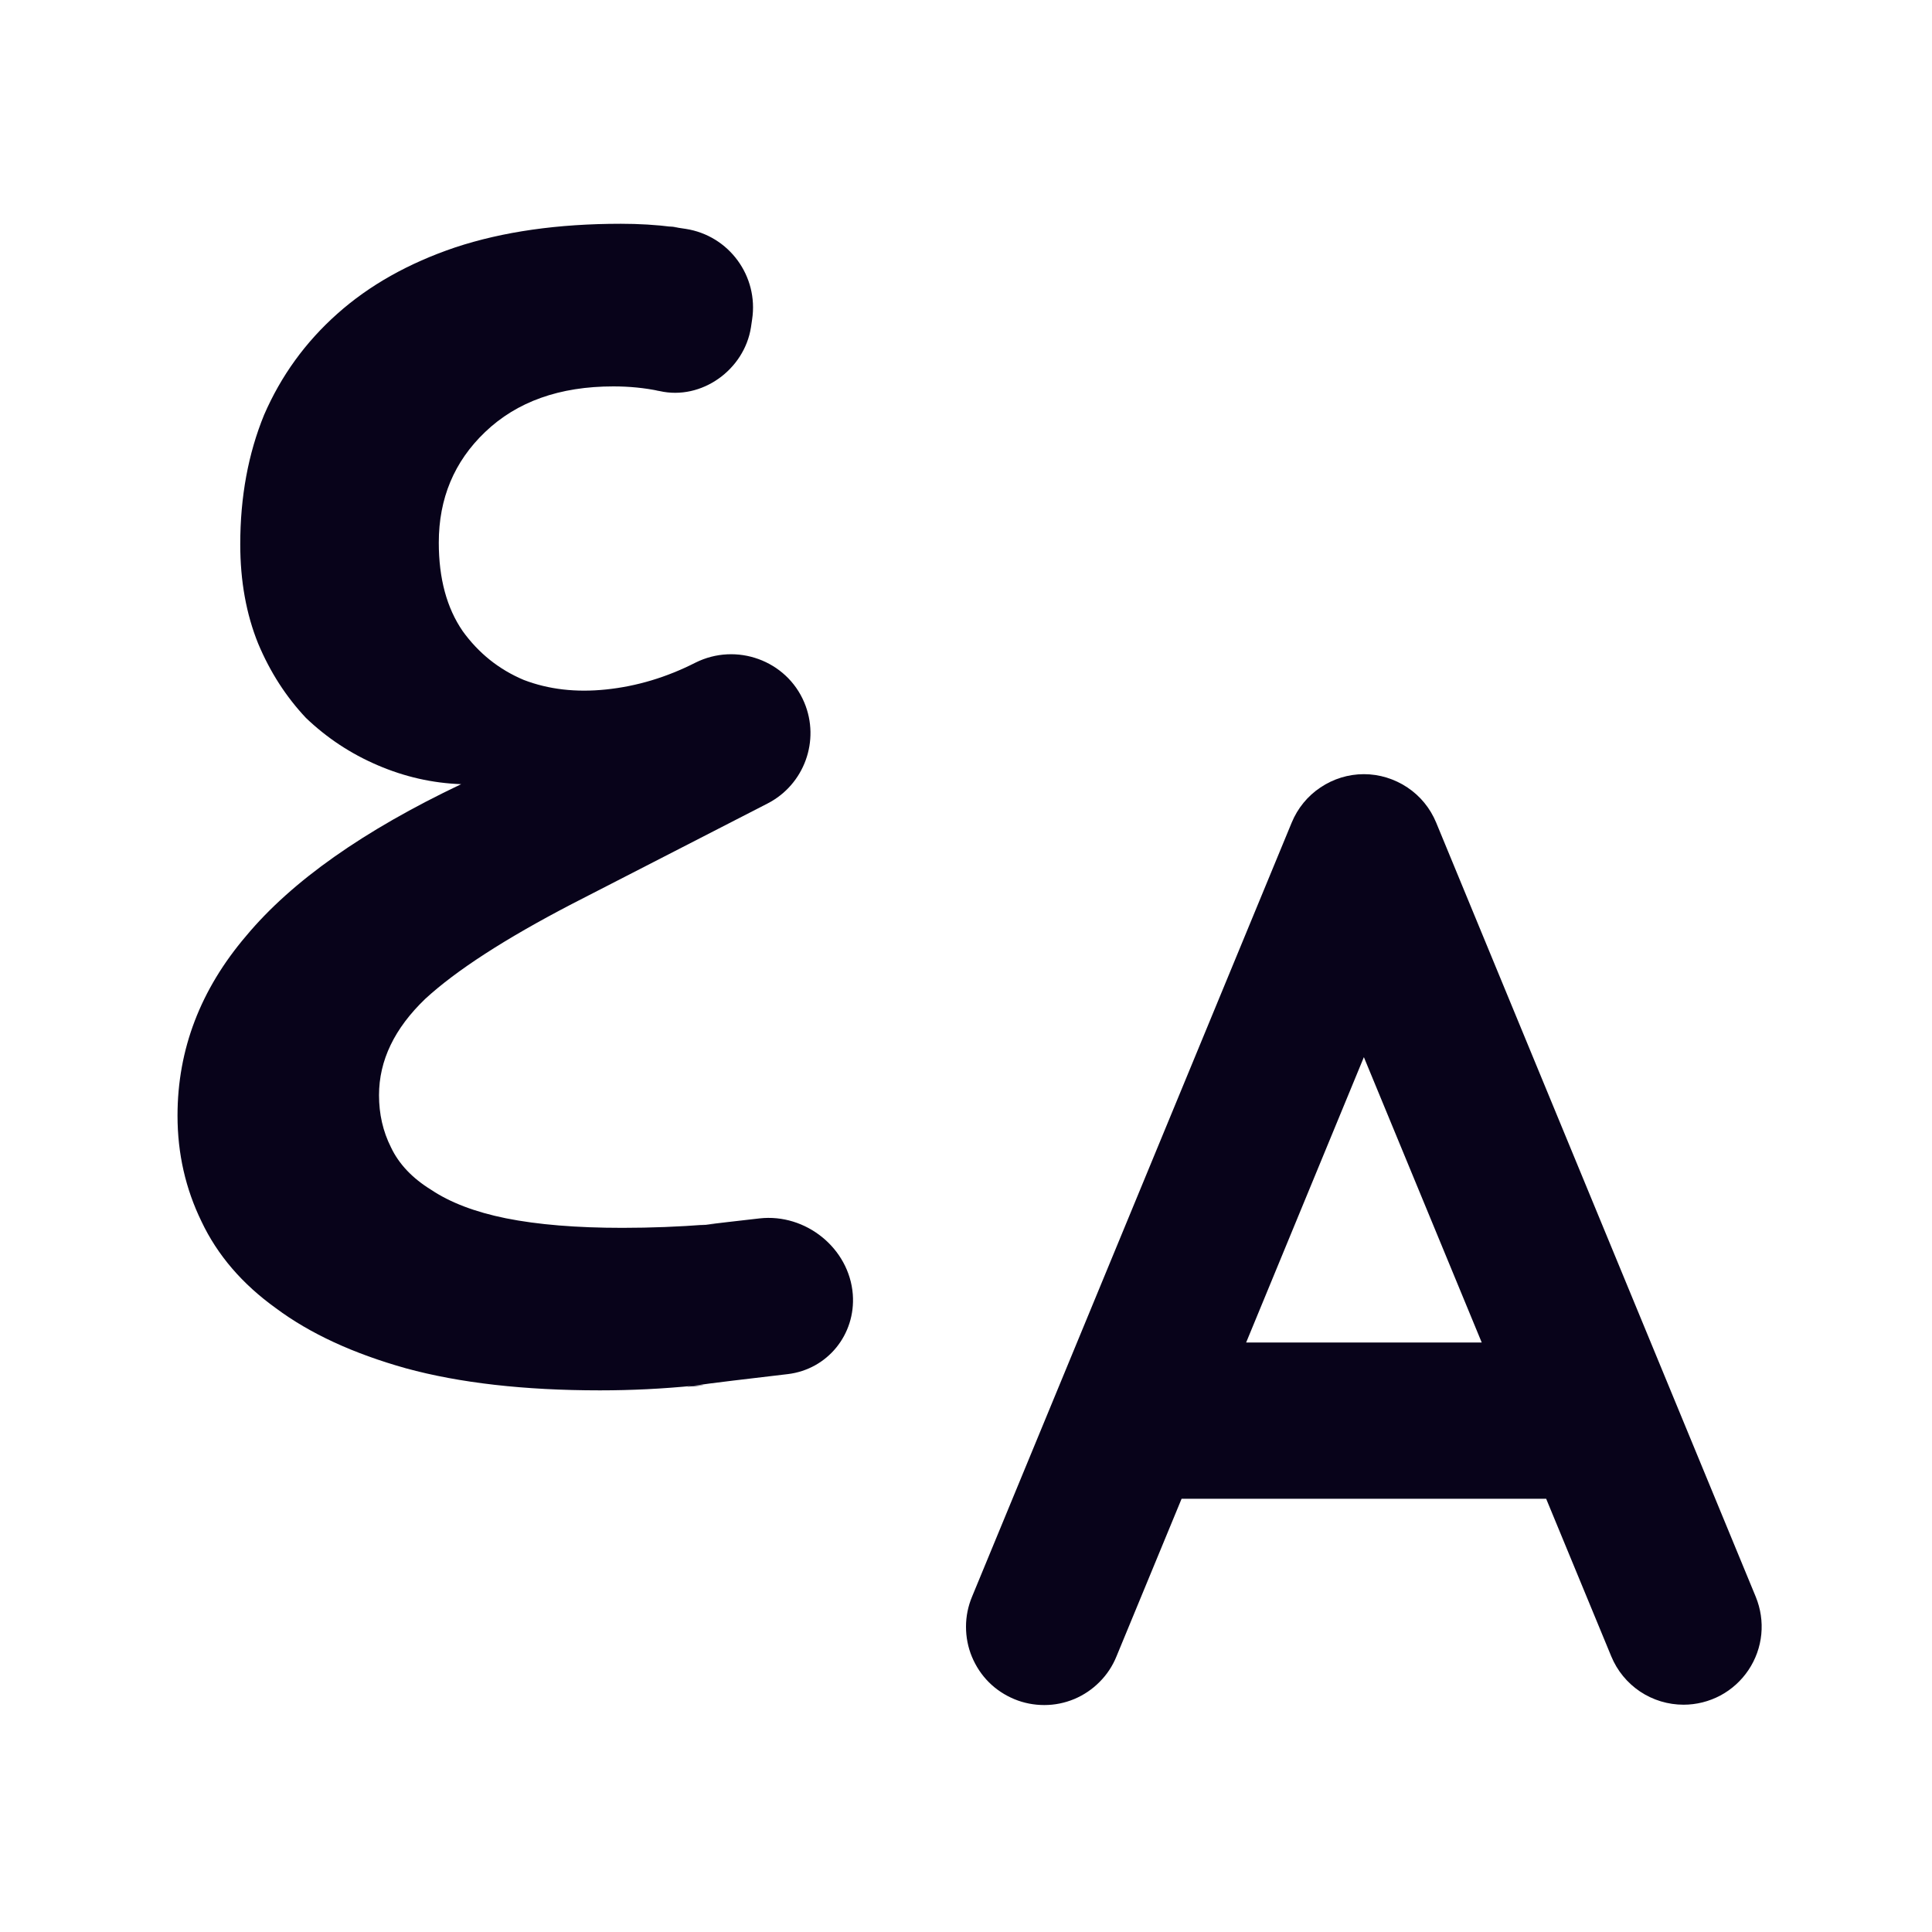 <svg width="17" height="17" viewBox="0 0 17 17" fill="none" xmlns="http://www.w3.org/2000/svg">
  <path
    d="M15.449 14.05L12.637 7.238C12.585 7.112 12.497 7.004 12.384 6.929C12.27 6.853 12.137 6.812 12.001 6.812C11.865 6.812 11.732 6.853 11.619 6.929C11.506 7.004 11.418 7.112 11.366 7.238L8.553 14.05C8.518 14.134 8.5 14.223 8.5 14.314C8.5 14.404 8.517 14.494 8.552 14.578C8.587 14.662 8.637 14.738 8.701 14.802C8.765 14.866 8.841 14.916 8.925 14.951C9.009 14.986 9.099 15.003 9.189 15.003C9.28 15.003 9.369 14.985 9.453 14.95C9.536 14.915 9.612 14.864 9.676 14.799C9.74 14.735 9.79 14.659 9.824 14.575L10.397 13.188H13.605L14.178 14.575C14.23 14.701 14.318 14.808 14.431 14.884C14.545 14.96 14.678 15 14.814 15C14.927 15 15.038 14.972 15.138 14.919C15.237 14.866 15.322 14.789 15.385 14.695C15.448 14.601 15.487 14.493 15.498 14.38C15.509 14.268 15.492 14.155 15.449 14.05ZM10.965 11.813L12.001 9.302L13.038 11.813H10.965Z"
    fill="#08031A" />
  <path
    d="M5.279 12.234C4.614 12.234 4.044 12.169 3.572 12.04C3.108 11.91 2.727 11.734 2.429 11.512C2.132 11.299 1.913 11.044 1.773 10.748C1.633 10.461 1.562 10.151 1.562 9.817C1.562 9.234 1.764 8.706 2.167 8.234C2.569 7.752 3.2 7.308 4.058 6.9C3.804 6.891 3.559 6.835 3.322 6.733C3.086 6.632 2.876 6.493 2.692 6.317C2.517 6.131 2.377 5.914 2.272 5.664C2.167 5.405 2.114 5.113 2.114 4.789C2.114 4.372 2.184 3.992 2.324 3.65C2.473 3.307 2.687 3.011 2.968 2.761C3.248 2.511 3.594 2.316 4.005 2.177C4.425 2.038 4.911 1.969 5.463 1.969C5.62 1.969 5.774 1.978 5.922 1.997C5.8 1.978 6.071 2.015 5.922 1.997L6.034 2.014C6.415 2.073 6.676 2.43 6.618 2.811L6.608 2.879C6.55 3.253 6.174 3.525 5.804 3.441C5.699 3.423 5.936 3.46 5.804 3.441C5.673 3.413 5.537 3.4 5.397 3.4C4.924 3.4 4.548 3.534 4.268 3.802C3.996 4.062 3.861 4.386 3.861 4.775C3.861 5.09 3.931 5.349 4.071 5.553C4.211 5.747 4.39 5.891 4.609 5.983C4.828 6.067 5.069 6.094 5.331 6.067C5.603 6.039 5.865 5.96 6.119 5.831C6.479 5.651 6.921 5.81 7.077 6.181C7.218 6.516 7.077 6.904 6.754 7.07L5.029 7.956C4.443 8.261 4.014 8.539 3.742 8.789C3.471 9.049 3.335 9.331 3.335 9.637C3.335 9.803 3.37 9.956 3.44 10.095C3.51 10.243 3.629 10.368 3.795 10.47C3.961 10.581 4.18 10.665 4.452 10.72C4.732 10.776 5.073 10.804 5.476 10.804C5.73 10.804 5.975 10.794 6.211 10.776C6.027 10.794 6.448 10.757 6.211 10.776C6.298 10.765 6.482 10.744 6.683 10.721C7.089 10.675 7.473 10.983 7.504 11.39C7.53 11.742 7.282 12.049 6.932 12.091C6.6 12.13 6.242 12.172 6.106 12.193C5.887 12.22 6.378 12.174 6.106 12.193C5.835 12.22 5.559 12.234 5.279 12.234Z"
    fill="#08031A" />
</svg>
